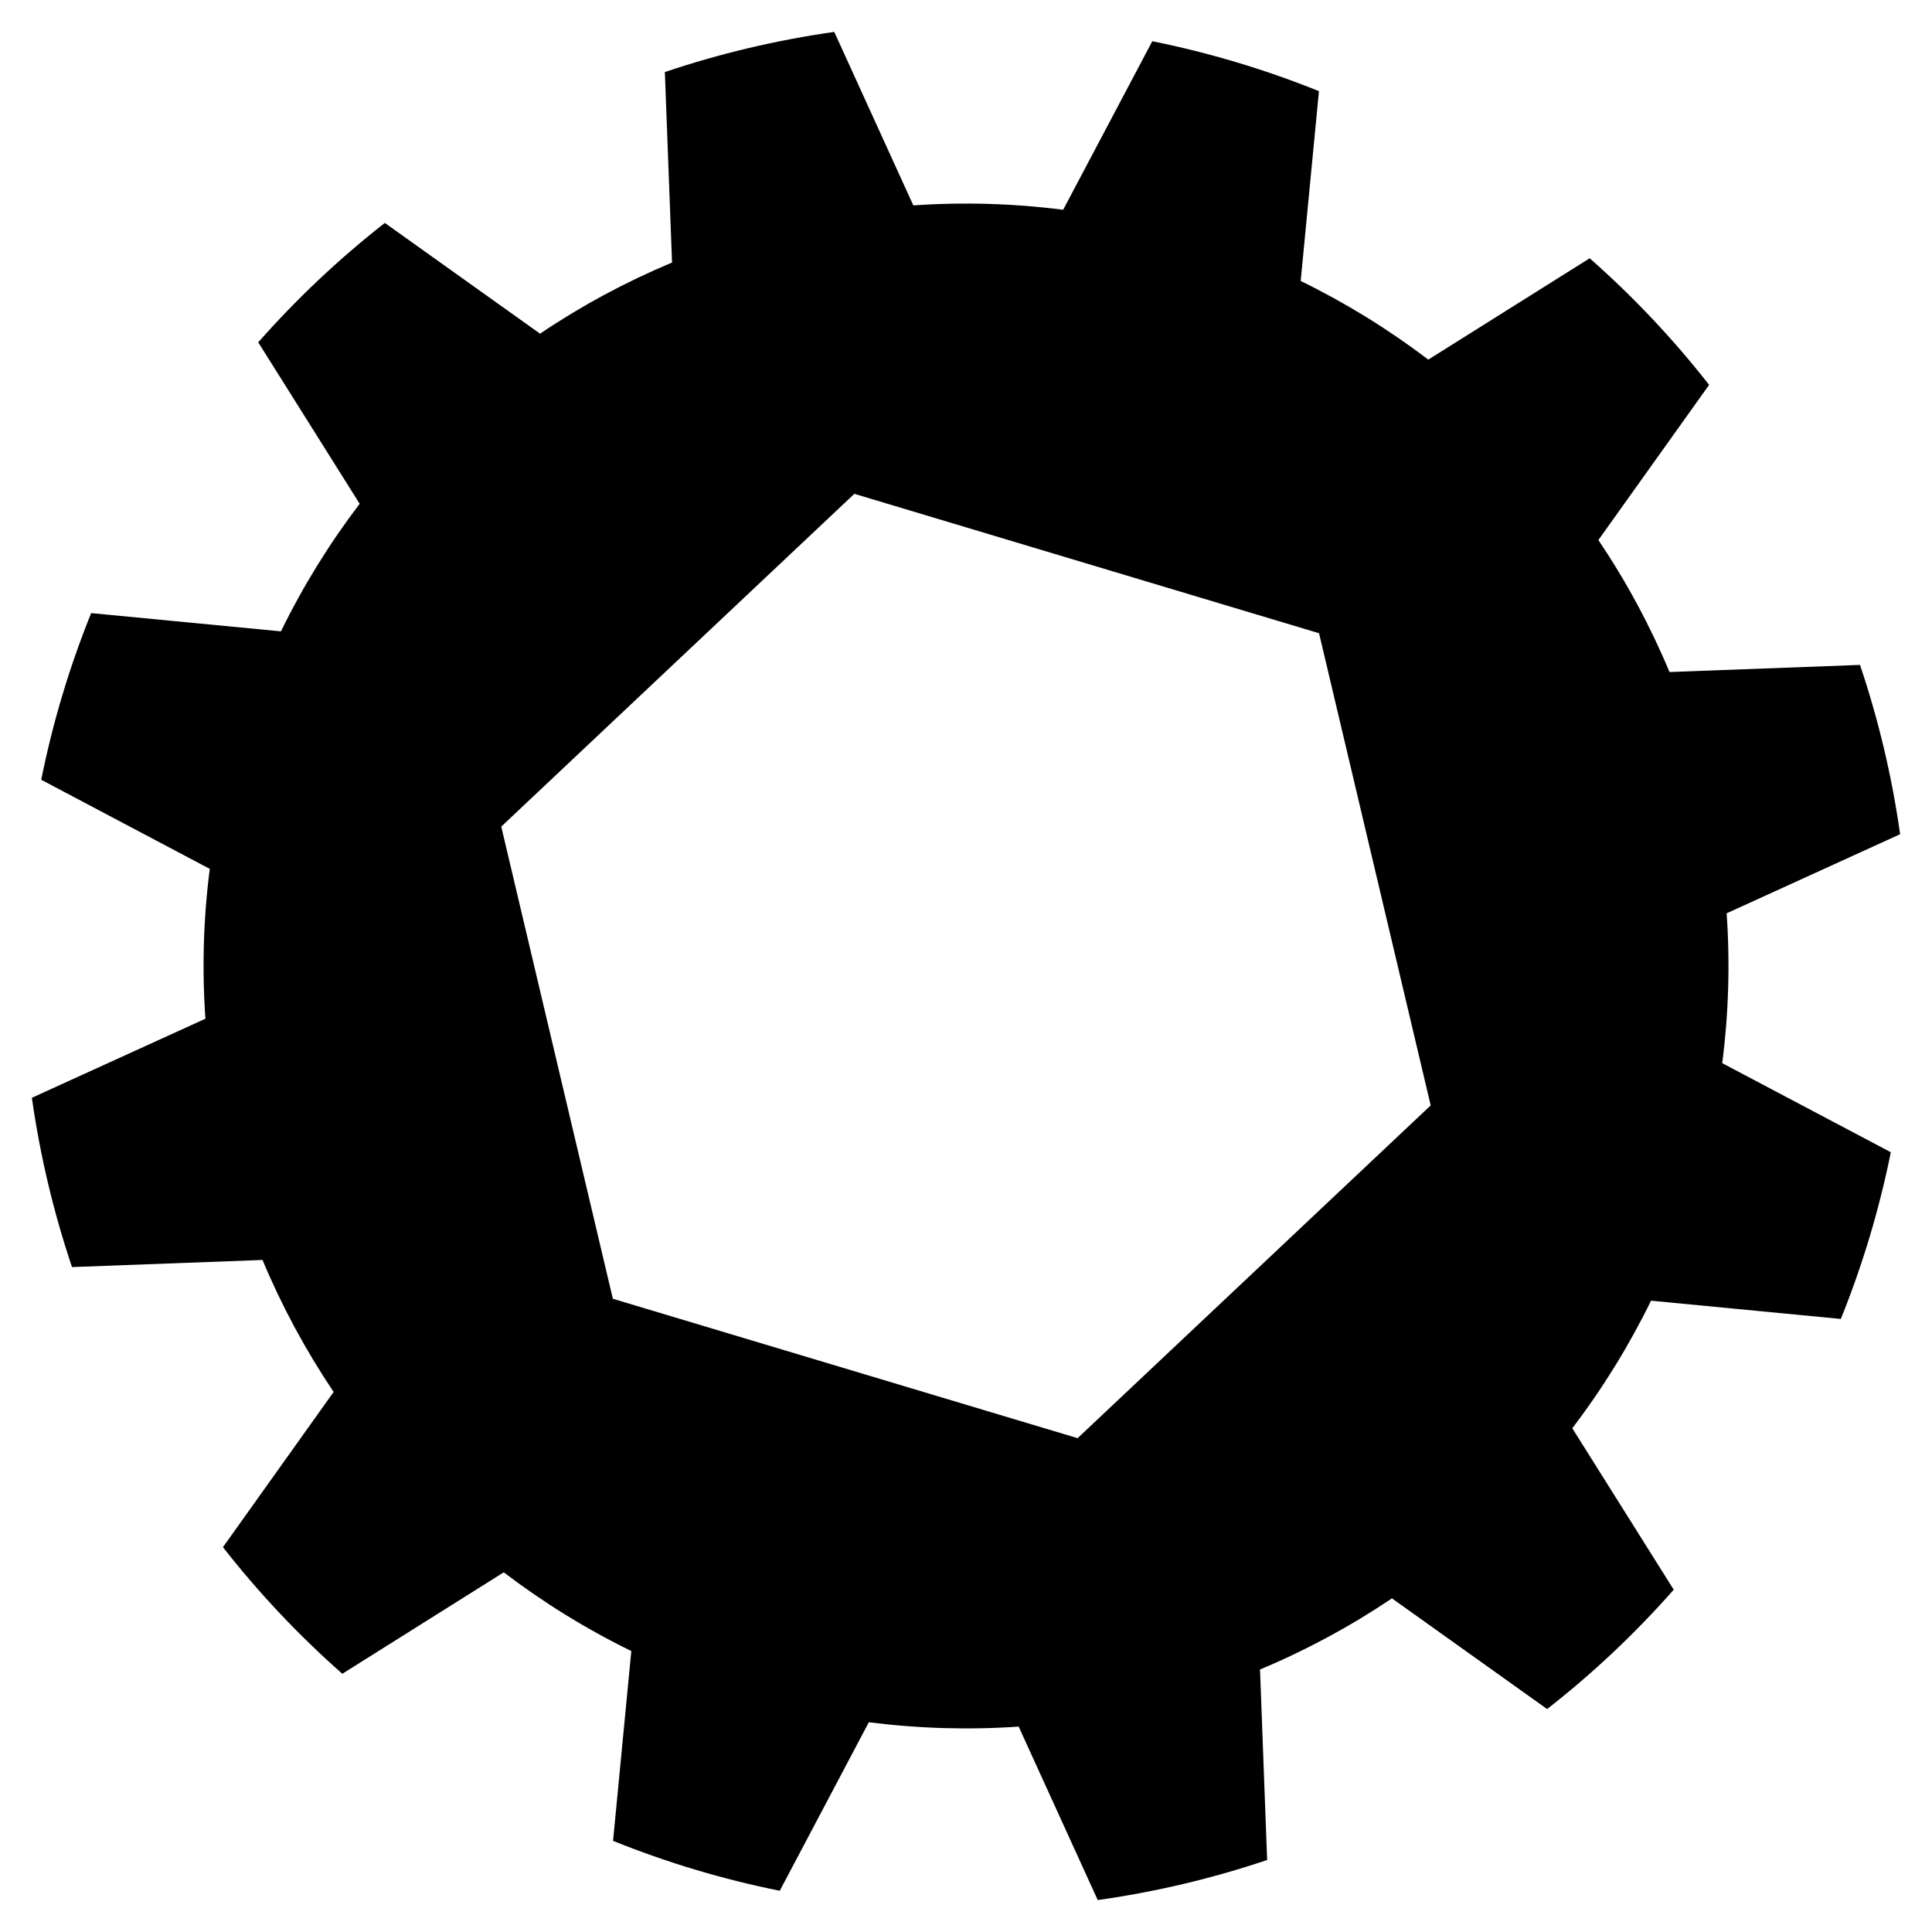 <?xml version="1.0" encoding="UTF-8" standalone="no"?><!DOCTYPE svg PUBLIC "-//W3C//DTD SVG 1.1//EN" "http://www.w3.org/Graphics/SVG/1.1/DTD/svg11.dtd"><svg width="100%" height="100%" viewBox="0 0 38 38" version="1.1" xmlns="http://www.w3.org/2000/svg" xmlns:xlink="http://www.w3.org/1999/xlink" xml:space="preserve" xmlns:serif="http://www.serif.com/" style="fill-rule:evenodd;clip-rule:evenodd;stroke-linejoin:round;stroke-miterlimit:1.414;"><path d="M16.804,9.713l9.14,2.742l2.196,9.287l-6.945,6.545l-9.141,-2.742l-2.195,-9.287l6.945,-6.545Zm-0.396,-9.085c-1.132,0.16 -2.247,0.424 -3.331,0.789l0.141,3.747c-0.909,0.38 -1.779,0.848 -2.596,1.399l-3.053,-2.178c-0.901,0.705 -1.734,1.491 -2.49,2.348l1.995,3.176c-0.596,0.783 -1.116,1.624 -1.548,2.509l-3.733,-0.359c-0.428,1.06 -0.757,2.157 -0.982,3.278l3.315,1.753c-0.126,0.977 -0.154,1.964 -0.086,2.947l-3.413,1.555c0.16,1.132 0.425,2.247 0.789,3.33l3.747,-0.14c0.38,0.909 0.85,1.779 1.399,2.596l-2.177,3.053c0.704,0.9 1.49,1.734 2.348,2.49l3.175,-1.995c0.784,0.597 1.624,1.116 2.509,1.548l-0.359,3.733c1.06,0.428 2.158,0.757 3.279,0.982l1.752,-3.315c0.977,0.125 1.964,0.154 2.947,0.086l1.555,3.412c1.133,-0.159 2.247,-0.423 3.332,-0.788l-0.14,-3.747c0.909,-0.38 1.778,-0.849 2.595,-1.399l3.052,2.177c0.901,-0.704 1.735,-1.49 2.49,-2.348l-1.995,-3.175c0.598,-0.784 1.116,-1.624 1.549,-2.509l3.733,0.359c0.428,-1.06 0.757,-2.158 0.983,-3.279l-3.316,-1.752c0.126,-0.977 0.155,-1.964 0.087,-2.947l3.412,-1.556c-0.16,-1.132 -0.424,-2.247 -0.789,-3.33l-3.747,0.14c-0.38,-0.909 -0.848,-1.778 -1.399,-2.596l2.178,-3.052c-0.705,-0.901 -1.491,-1.735 -2.349,-2.49l-3.175,1.994c-0.783,-0.597 -1.624,-1.115 -2.509,-1.548l0.359,-3.733c-1.06,-0.427 -2.157,-0.756 -3.278,-0.982l-1.753,3.315c-0.977,-0.125 -1.964,-0.154 -2.947,-0.086l-1.555,-3.412Z"/></svg>